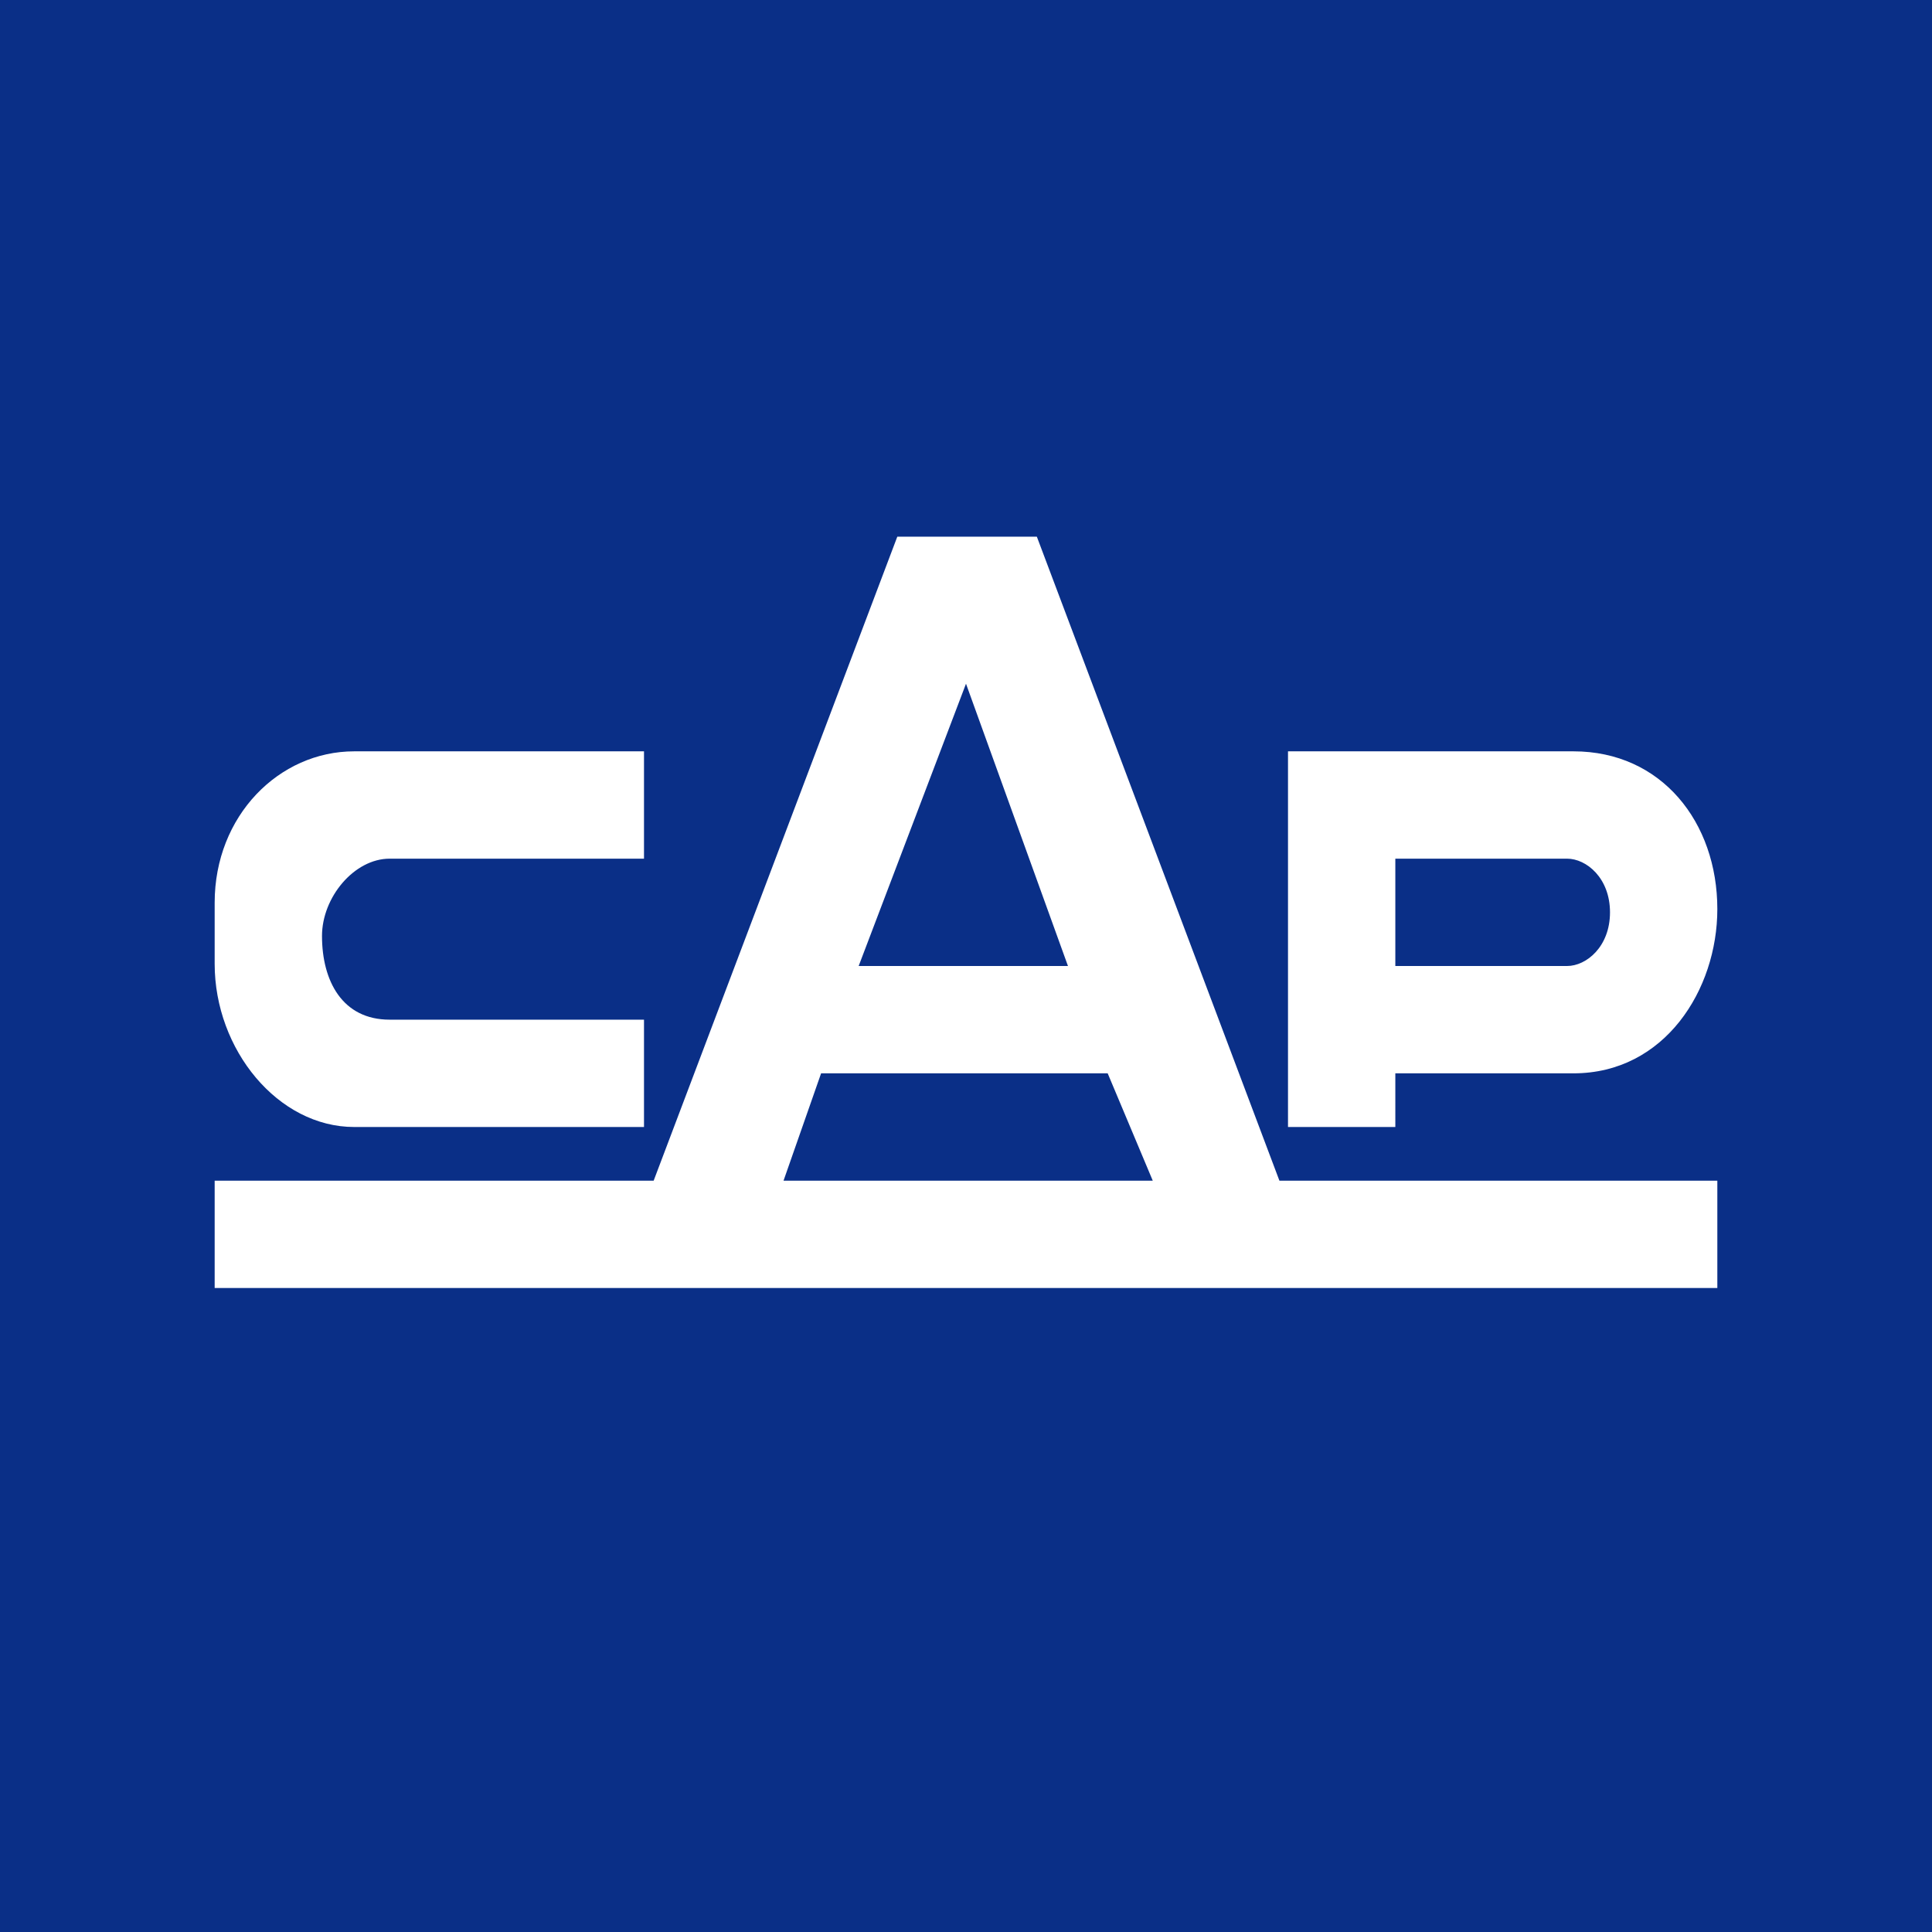<!-- by TradingView --><svg width="18" height="18" viewBox="0 0 18 18" xmlns="http://www.w3.org/2000/svg"><path fill="#0A2F87" d="M0 0h18v18H0z"/><path d="M16 12v-1h-4.08L9.66 5h-1.3l-2.27 6H2v1h14ZM9.95 9H8l1-2.63L9.95 9Zm.8 2H7.3l.35-1h2.67l.42 1ZM16 8.47C16 7.66 15.48 7 14.66 7H12v3.5h1V10h1.66c.85 0 1.34-.78 1.34-1.53Zm-1 .03c0 .32-.22.5-.4.5H13V8h1.6c.18 0 .4.18.4.5Zm-11.7 2H6v-1H3.63c-.44 0-.63-.36-.63-.78 0-.36.3-.72.63-.72H6V7H3.3C2.6 7 2 7.6 2 8.41v.57c0 .8.59 1.52 1.3 1.52Z" fill="#fff"/></svg>